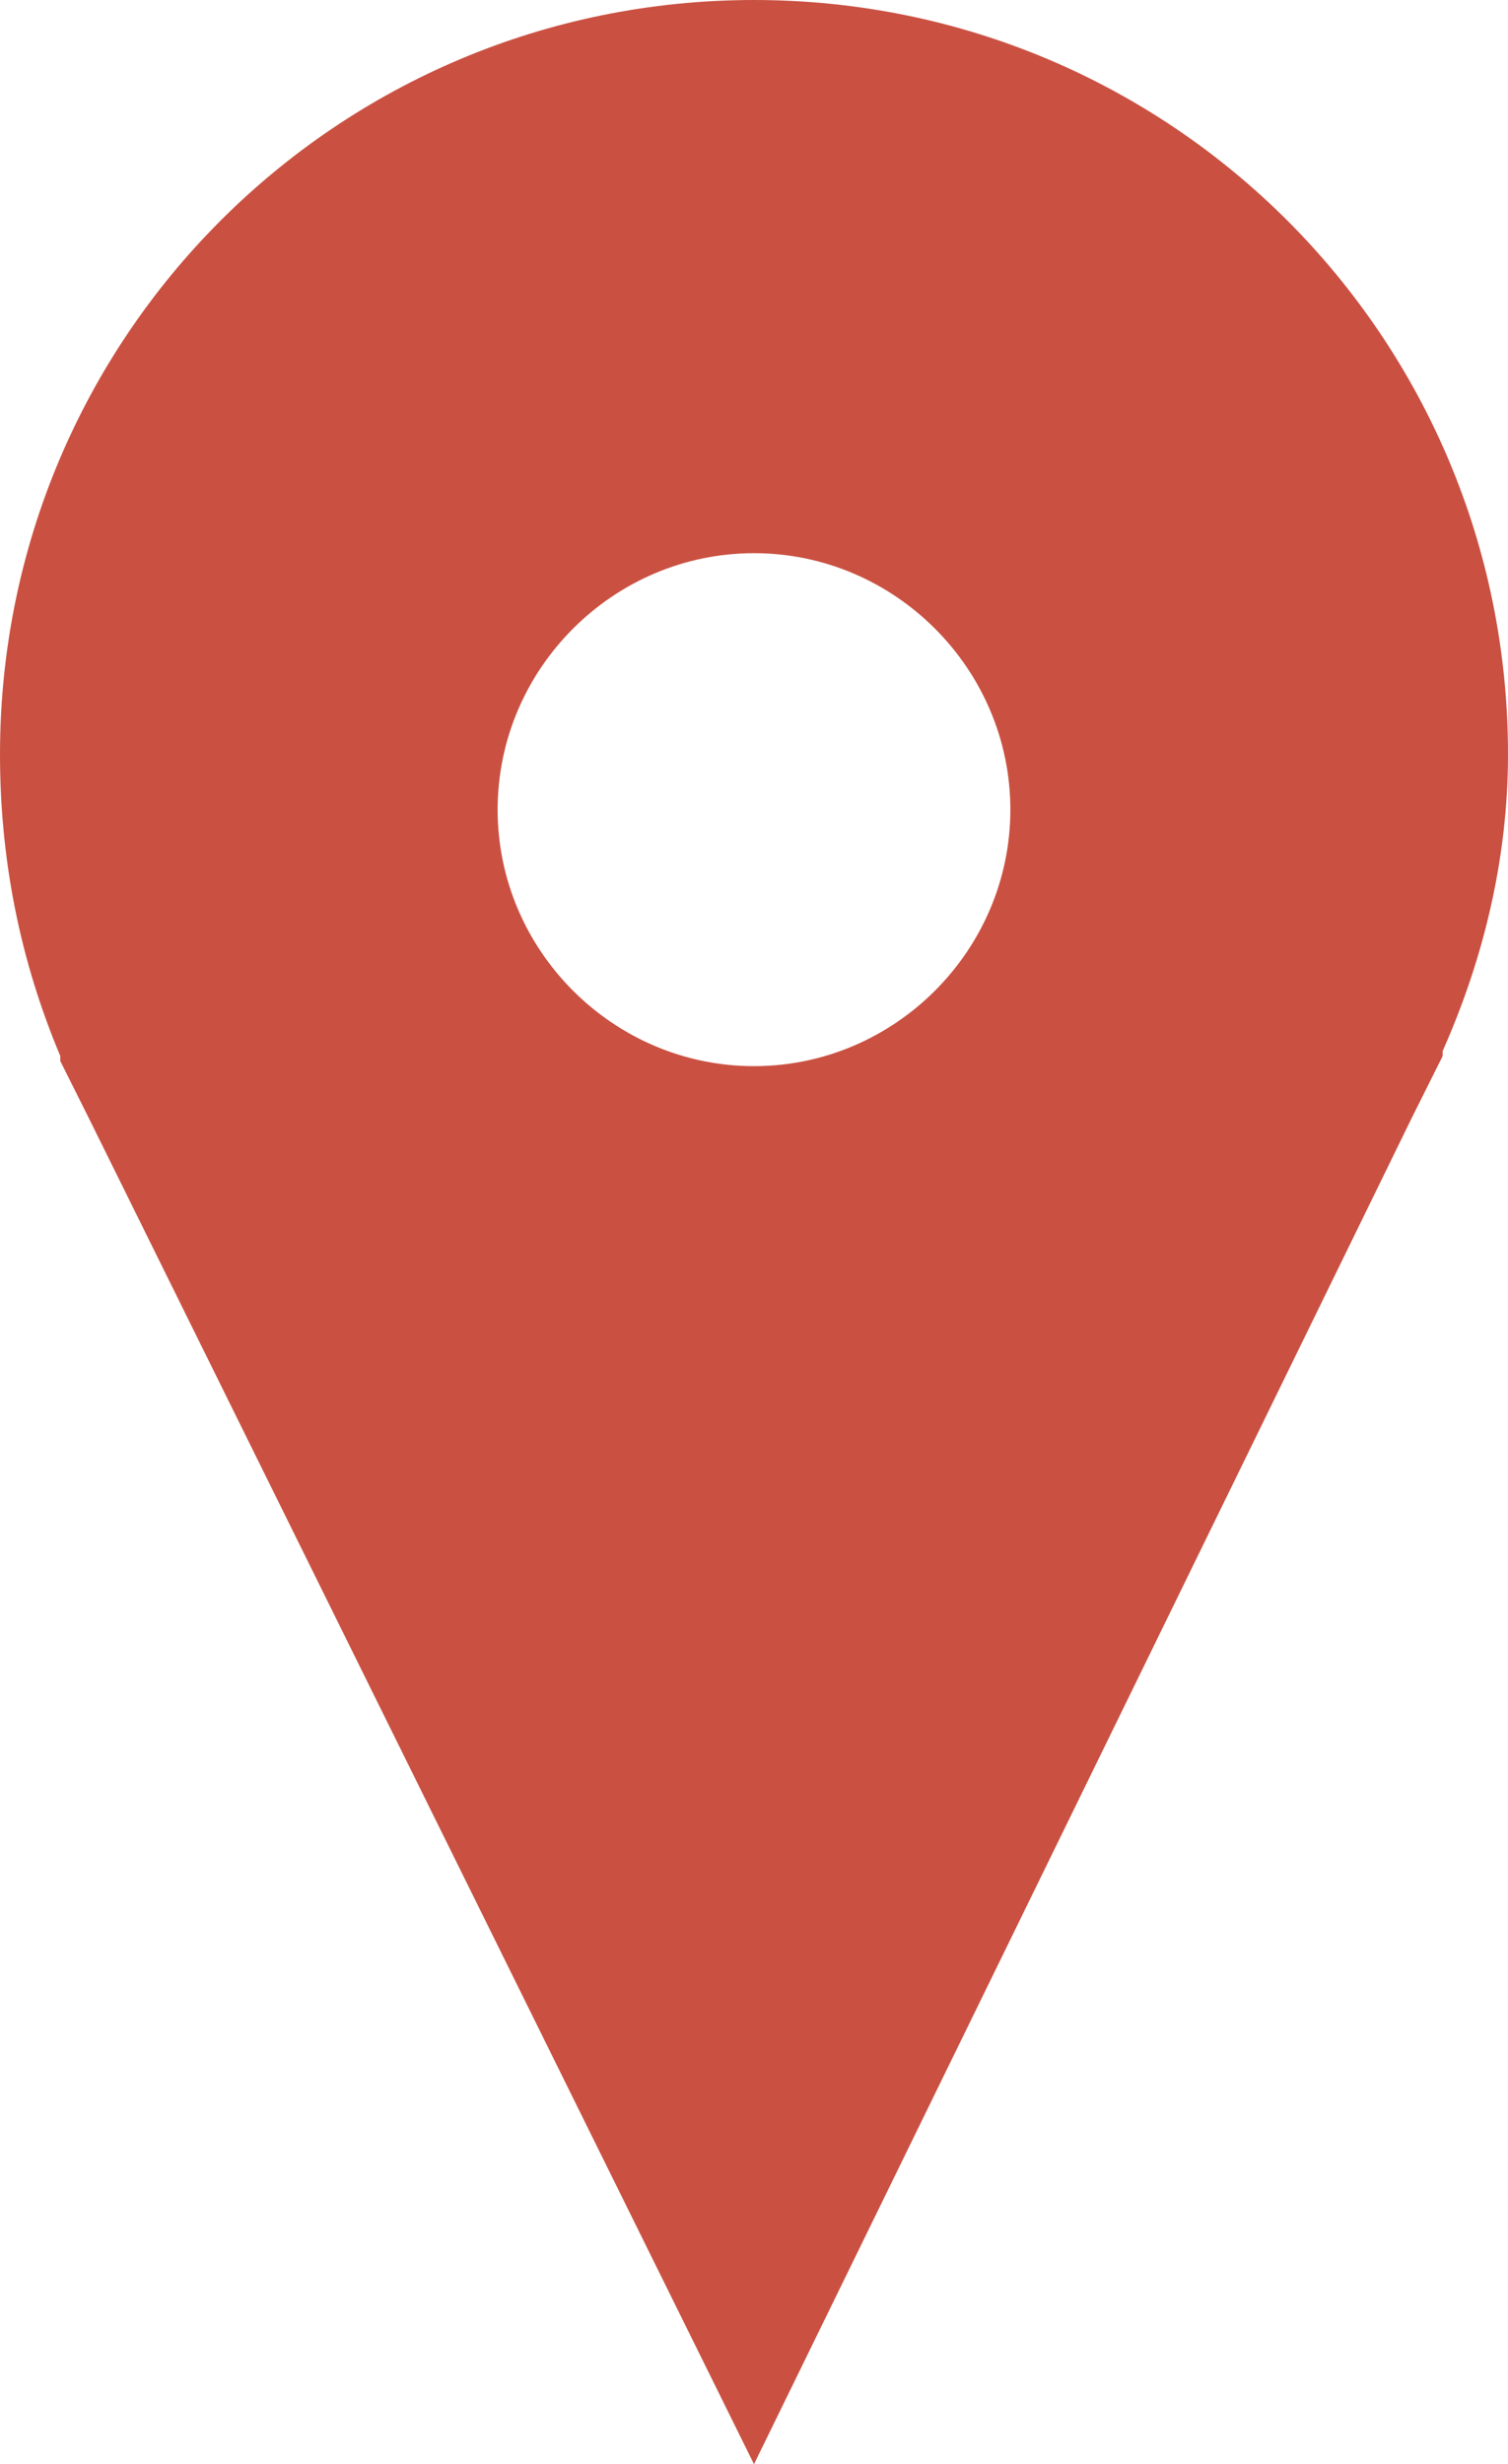 <?xml version="1.0" encoding="utf-8"?>
<!-- Generator: Adobe Illustrator 26.0.3, SVG Export Plug-In . SVG Version: 6.00 Build 0)  -->
<svg version="1.1" xmlns="http://www.w3.org/2000/svg" xmlns:xlink="http://www.w3.org/1999/xlink" x="0px" y="0px"
	 viewBox="0 0 30 49" style="enable-background:new 0 0 30 49;" xml:space="preserve">
<style type="text/css">
	.st0{fill:#CA5142;}
</style>
<g id="レイヤー_1">
</g>
<g id="design">
	<g>
		<g>
			<path class="st0" d="M30,15c0-8.3-6.7-15-15-15C6.7,0,0,6.7,0,15c0,2.1,0.4,4.1,1.2,6l0,0l0,0.1c0.2,0.4,0.4,0.8,0.6,1.2L15,49
				l13.1-26.8c0.2-0.4,0.4-0.8,0.6-1.2l0-0.1l0,0C29.5,19.1,30,17.1,30,15z M15,21.2c-2.8,0-5.1-2.3-5.1-5.1s2.3-5.1,5.1-5.1
				s5.1,2.3,5.1,5.1S17.8,21.2,15,21.2z"/>
		</g>
	</g>
</g>
</svg>
